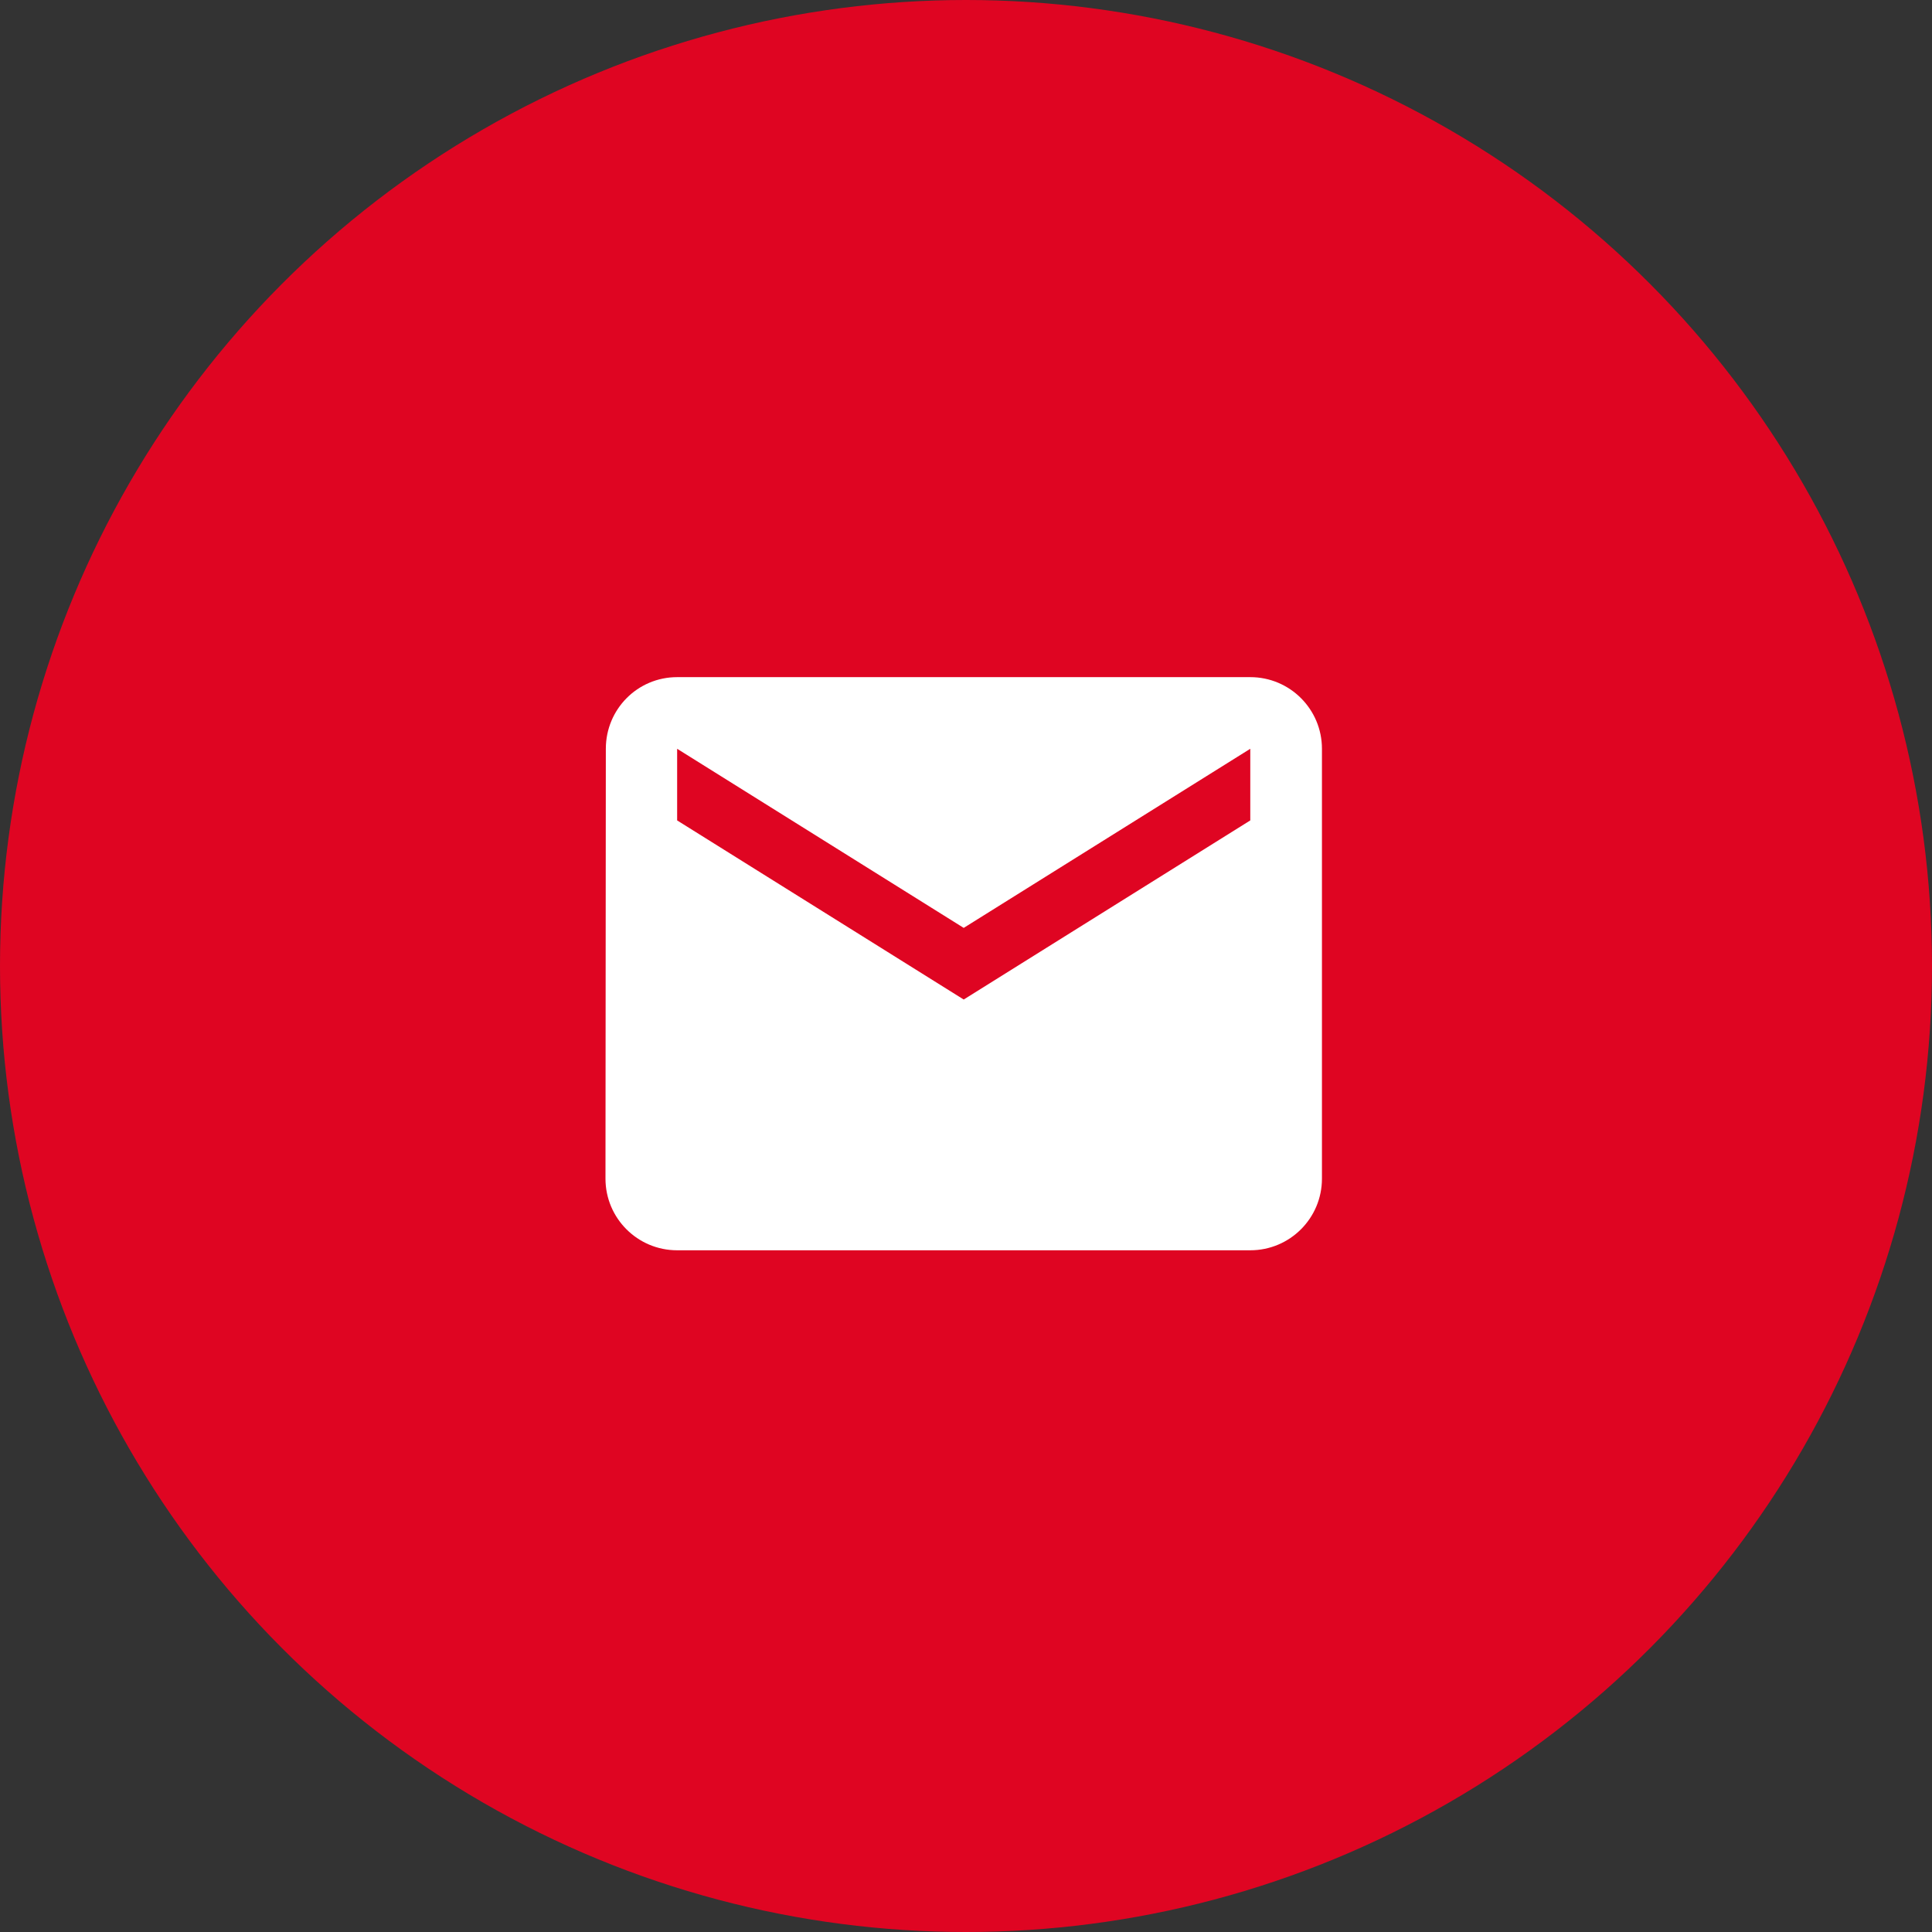 <svg width="76" height="76" viewBox="0 0 76 76" fill="none" xmlns="http://www.w3.org/2000/svg">
<rect x="0" y="0" width="76" height="76" fill="#333333" stroke="none"/>
<circle cx="38" cy="38" r="38" fill="#DF0522"/>
<path d="M49.183 26.637H26.637C25.08 26.637 23.832 27.898 23.832 29.455L23.818 46.365C23.818 47.922 25.08 49.183 26.637 49.183H49.183C50.74 49.183 52.002 47.922 52.002 46.365V29.455C52.002 27.898 50.74 26.637 49.183 26.637ZM49.183 32.273L37.91 39.319L26.637 32.273V29.455L37.91 36.501L49.183 29.455V32.273Z" fill="white"/>
</svg>
